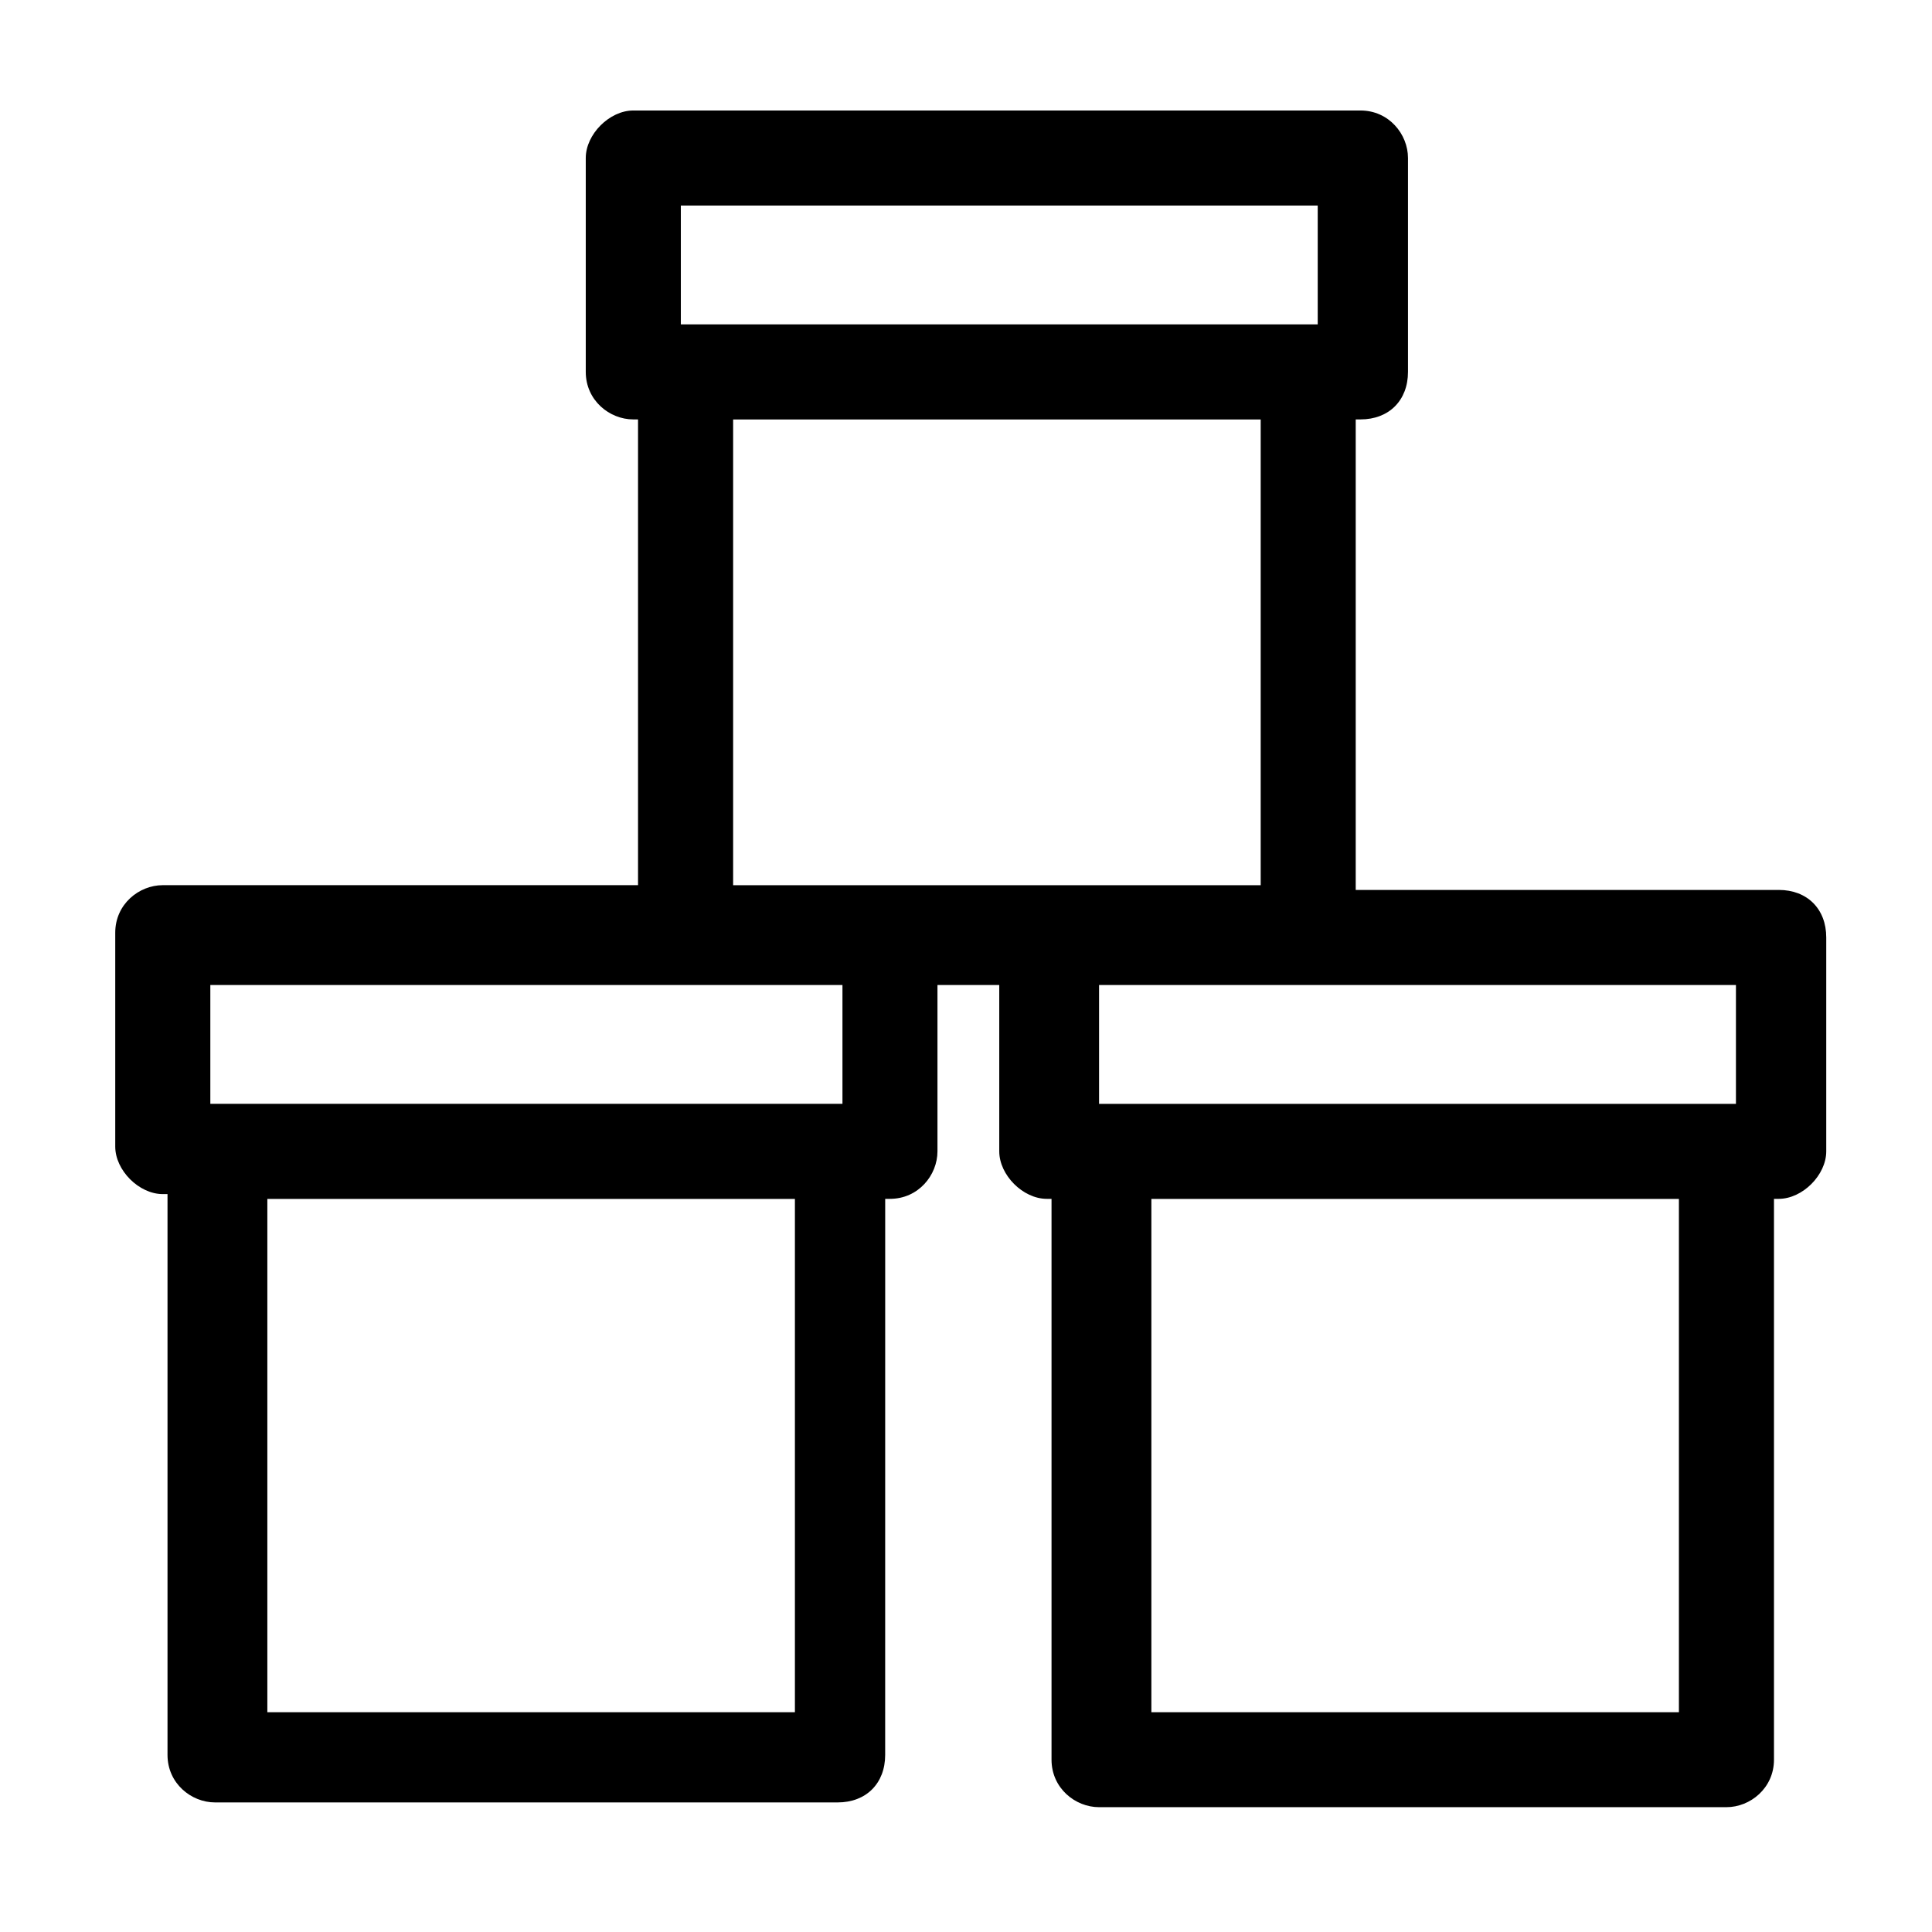 <?xml version="1.0" encoding="UTF-8"?>
<!-- Uploaded to: SVG Repo, www.svgrepo.com, Generator: SVG Repo Mixer Tools -->
<svg fill="#000000" width="800px" height="800px" version="1.1" viewBox="144 144 512 512" xmlns="http://www.w3.org/2000/svg">
 <path d="m615.38 379.85h-112.1v-124.7h1.258c7.559 0 12.594-5.039 12.594-12.594v-56.68c0-6.297-5.039-12.594-12.594-12.594h-192.71c-6.297 0-12.594 6.297-12.594 12.594v56.68c0 7.559 6.297 12.594 12.594 12.594h1.258v123.43h-125.95c-6.297 0-12.594 5.039-12.594 12.594v56.68c0 6.297 6.297 12.594 12.594 12.594h1.258v148.62c0 7.559 6.297 12.594 12.594 12.594h165c7.559 0 12.594-5.039 12.594-12.594l0.008-147.36h1.258c7.559 0 12.594-6.297 12.594-12.594v-44.082h16.375v44.082c0 6.297 6.297 12.594 12.594 12.594h1.258v148.62c0 7.559 6.297 12.594 12.594 12.594h166.27c6.297 0 12.594-5.039 12.594-12.594v-148.62h1.258c6.297 0 12.594-6.297 12.594-12.594v-56.68c0.004-7.559-5.035-12.594-12.59-12.594zm-290.95-181.37h168.78v31.488l-168.78-0.004zm-124.69 206.56h167.52v31.488h-167.52zm153.66 192.71h-138.55v-136.03h139.81v136.03zm-15.113-217.89v-124.7h139.81v123.43h-139.81zm250.64 217.89h-139.8v-136.03h139.8zm13.855-161.22h-167.52v-31.488h168.78v31.488z"/>
</svg>